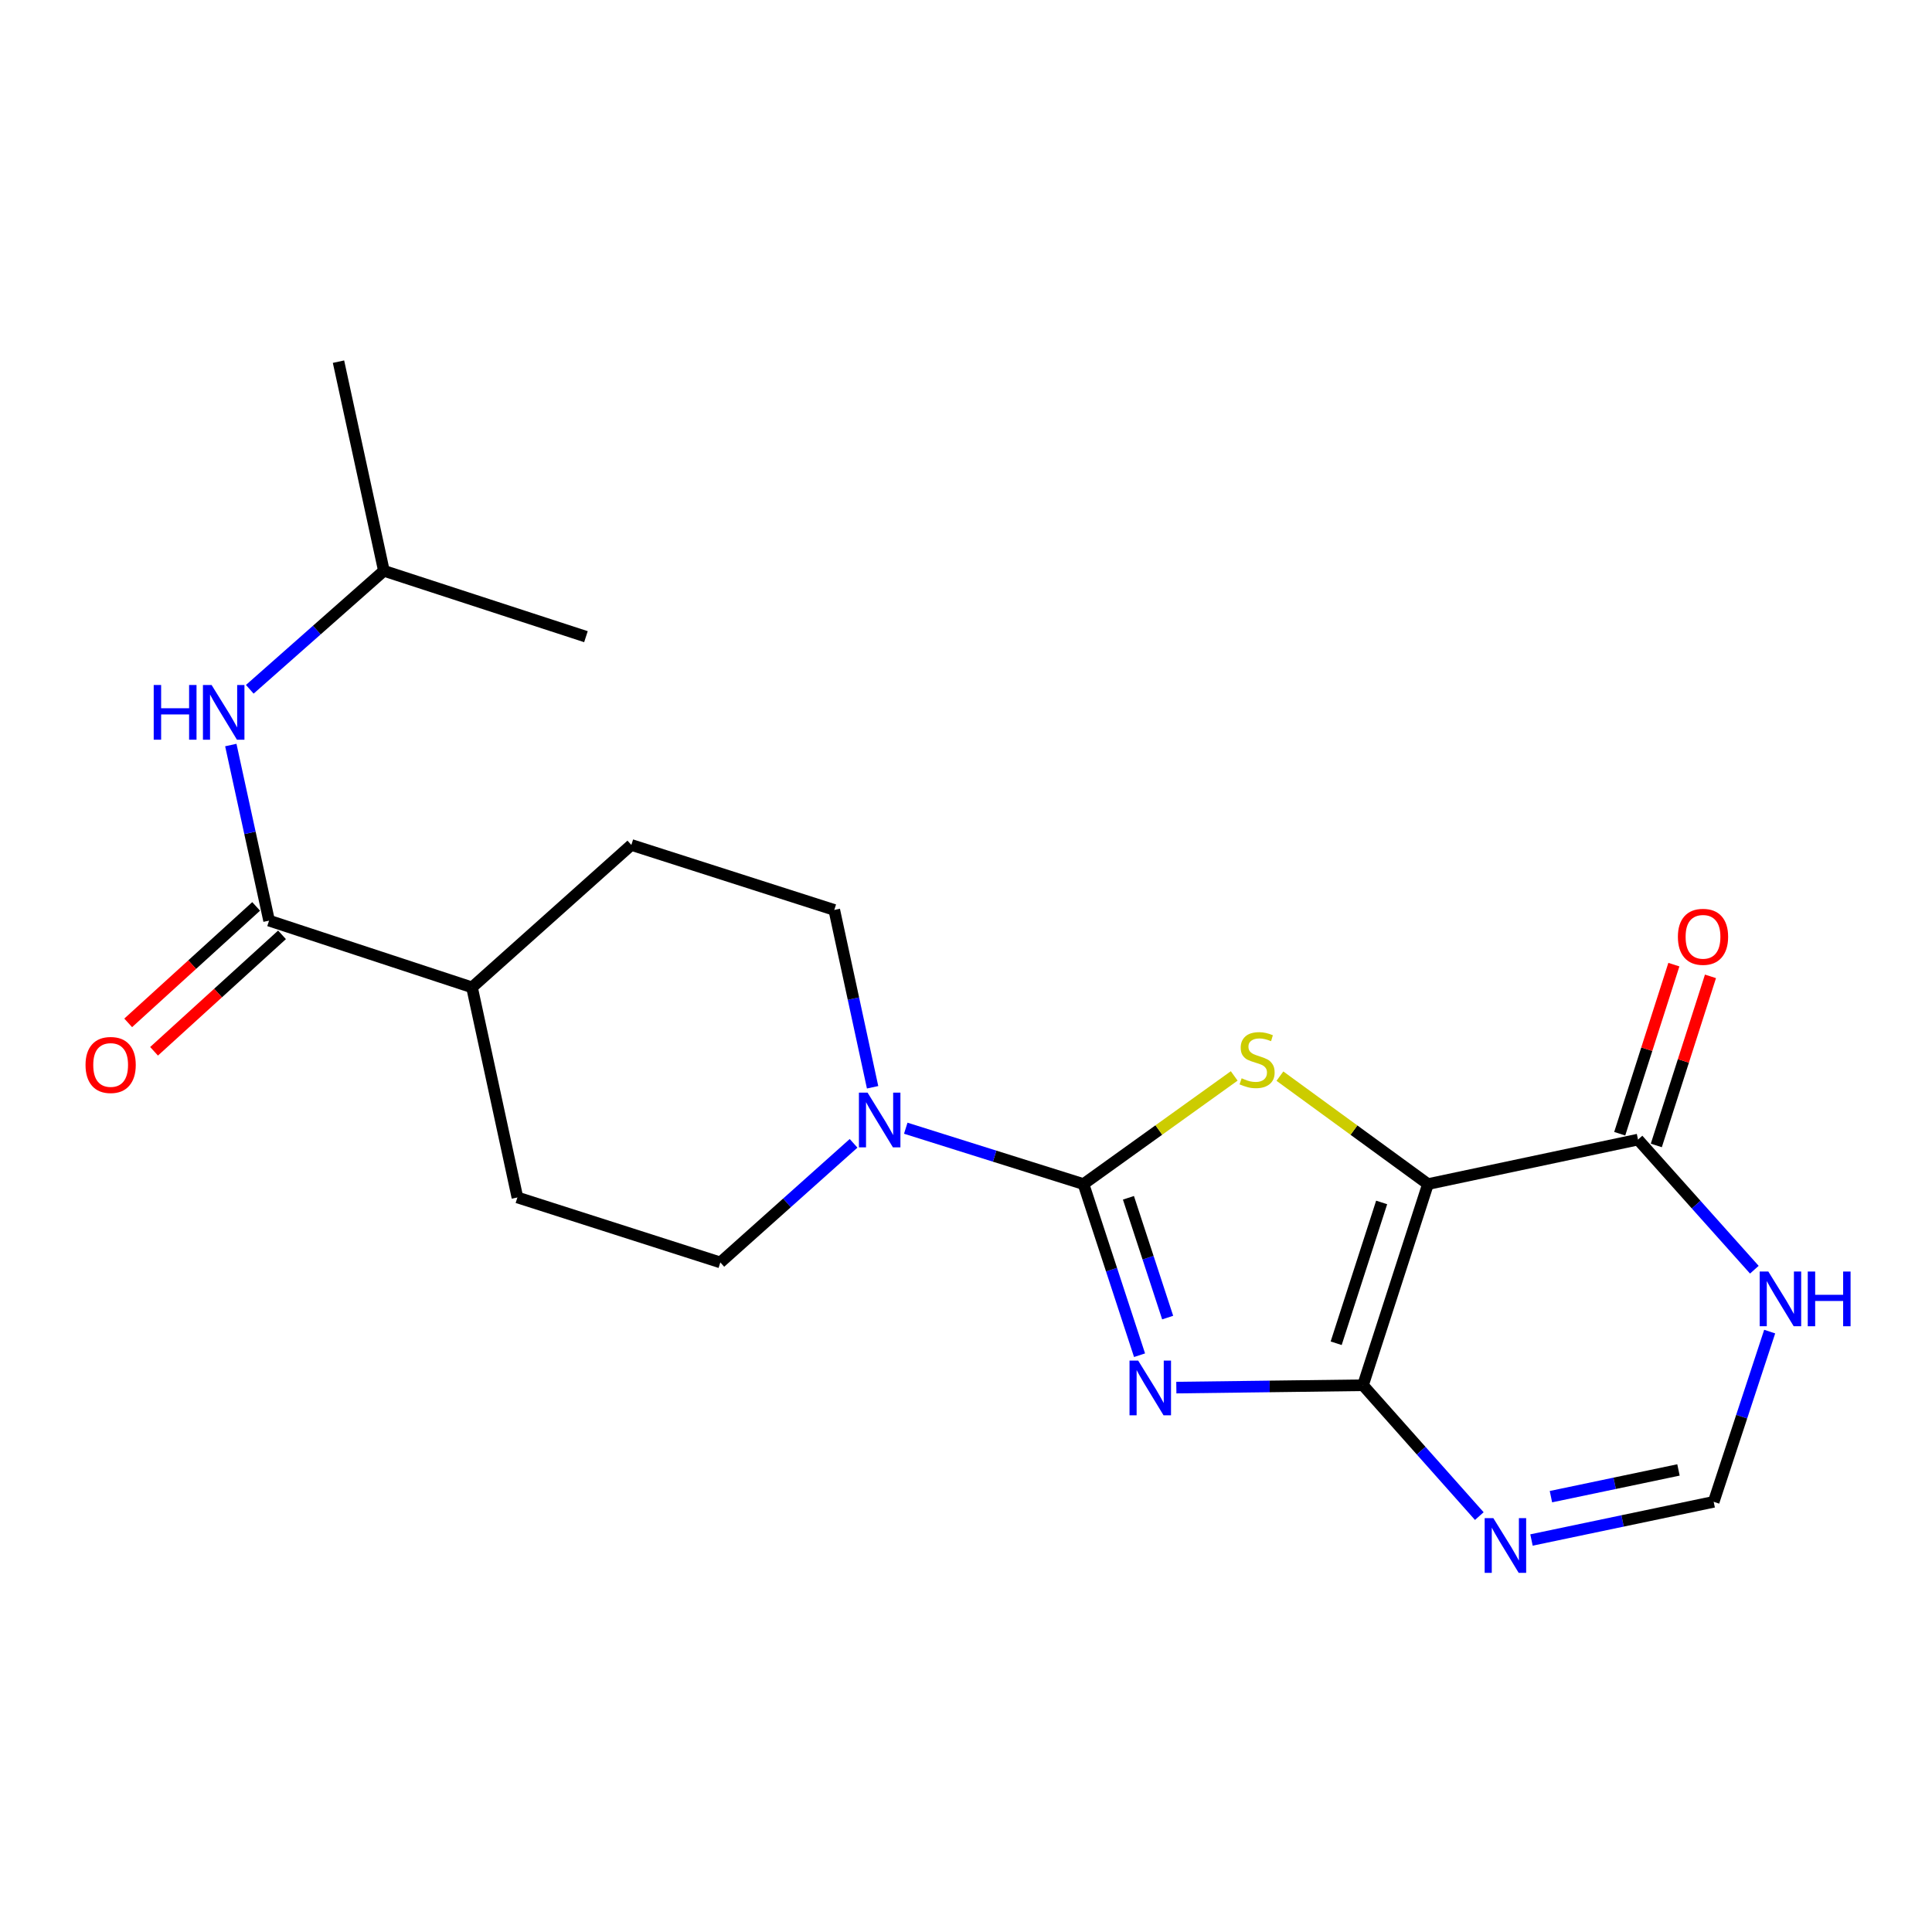 <?xml version='1.0' encoding='iso-8859-1'?>
<svg version='1.1' baseProfile='full'
              xmlns='http://www.w3.org/2000/svg'
                      xmlns:rdkit='http://www.rdkit.org/xml'
                      xmlns:xlink='http://www.w3.org/1999/xlink'
                  xml:space='preserve'
width='1000px' height='1000px' viewBox='0 0 1000 1000'>
<!-- END OF HEADER -->
<rect style='opacity:1.0;fill:#FFFFFF;stroke:none' width='1000' height='1000' x='0' y='0'> </rect>
<path class='bond-1' d='M 589.828,701.457 L 575.322,657.169' style='fill:none;fill-rule:evenodd;stroke:#0000FF;stroke-width:6px;stroke-linecap:butt;stroke-linejoin:miter;stroke-opacity:1' />
<path class='bond-1' d='M 575.322,657.169 L 560.816,612.88' style='fill:none;fill-rule:evenodd;stroke:#000000;stroke-width:6px;stroke-linecap:butt;stroke-linejoin:miter;stroke-opacity:1' />
<path class='bond-1' d='M 604.382,681.978 L 594.228,650.976' style='fill:none;fill-rule:evenodd;stroke:#0000FF;stroke-width:6px;stroke-linecap:butt;stroke-linejoin:miter;stroke-opacity:1' />
<path class='bond-1' d='M 594.228,650.976 L 584.073,619.975' style='fill:none;fill-rule:evenodd;stroke:#000000;stroke-width:6px;stroke-linecap:butt;stroke-linejoin:miter;stroke-opacity:1' />
<path class='bond-2' d='M 608.869,718.222 L 657.177,717.611' style='fill:none;fill-rule:evenodd;stroke:#0000FF;stroke-width:6px;stroke-linecap:butt;stroke-linejoin:miter;stroke-opacity:1' />
<path class='bond-2' d='M 657.177,717.611 L 705.485,717' style='fill:none;fill-rule:evenodd;stroke:#000000;stroke-width:6px;stroke-linecap:butt;stroke-linejoin:miter;stroke-opacity:1' />
<path class='bond-0' d='M 739.116,612.88 L 705.485,717' style='fill:none;fill-rule:evenodd;stroke:#000000;stroke-width:6px;stroke-linecap:butt;stroke-linejoin:miter;stroke-opacity:1' />
<path class='bond-0' d='M 715.141,622.384 L 691.6,695.267' style='fill:none;fill-rule:evenodd;stroke:#000000;stroke-width:6px;stroke-linecap:butt;stroke-linejoin:miter;stroke-opacity:1' />
<path class='bond-5' d='M 739.116,612.88 L 847.833,589.848' style='fill:none;fill-rule:evenodd;stroke:#000000;stroke-width:6px;stroke-linecap:butt;stroke-linejoin:miter;stroke-opacity:1' />
<path class='bond-21' d='M 739.116,612.88 L 700.8,584.944' style='fill:none;fill-rule:evenodd;stroke:#000000;stroke-width:6px;stroke-linecap:butt;stroke-linejoin:miter;stroke-opacity:1' />
<path class='bond-21' d='M 700.8,584.944 L 662.485,557.008' style='fill:none;fill-rule:evenodd;stroke:#CCCC00;stroke-width:6px;stroke-linecap:butt;stroke-linejoin:miter;stroke-opacity:1' />
<path class='bond-3' d='M 560.816,612.88 L 599.82,584.887' style='fill:none;fill-rule:evenodd;stroke:#000000;stroke-width:6px;stroke-linecap:butt;stroke-linejoin:miter;stroke-opacity:1' />
<path class='bond-3' d='M 599.82,584.887 L 638.823,556.894' style='fill:none;fill-rule:evenodd;stroke:#CCCC00;stroke-width:6px;stroke-linecap:butt;stroke-linejoin:miter;stroke-opacity:1' />
<path class='bond-6' d='M 560.816,612.88 L 514.818,598.42' style='fill:none;fill-rule:evenodd;stroke:#000000;stroke-width:6px;stroke-linecap:butt;stroke-linejoin:miter;stroke-opacity:1' />
<path class='bond-6' d='M 514.818,598.42 L 468.82,583.959' style='fill:none;fill-rule:evenodd;stroke:#0000FF;stroke-width:6px;stroke-linecap:butt;stroke-linejoin:miter;stroke-opacity:1' />
<path class='bond-4' d='M 705.485,717 L 735.586,750.865' style='fill:none;fill-rule:evenodd;stroke:#000000;stroke-width:6px;stroke-linecap:butt;stroke-linejoin:miter;stroke-opacity:1' />
<path class='bond-4' d='M 735.586,750.865 L 765.687,784.729' style='fill:none;fill-rule:evenodd;stroke:#0000FF;stroke-width:6px;stroke-linecap:butt;stroke-linejoin:miter;stroke-opacity:1' />
<path class='bond-9' d='M 792.695,797.105 L 839.848,787.224' style='fill:none;fill-rule:evenodd;stroke:#0000FF;stroke-width:6px;stroke-linecap:butt;stroke-linejoin:miter;stroke-opacity:1' />
<path class='bond-9' d='M 839.848,787.224 L 887.001,777.343' style='fill:none;fill-rule:evenodd;stroke:#000000;stroke-width:6px;stroke-linecap:butt;stroke-linejoin:miter;stroke-opacity:1' />
<path class='bond-9' d='M 802.761,774.671 L 835.768,767.754' style='fill:none;fill-rule:evenodd;stroke:#0000FF;stroke-width:6px;stroke-linecap:butt;stroke-linejoin:miter;stroke-opacity:1' />
<path class='bond-9' d='M 835.768,767.754 L 868.775,760.837' style='fill:none;fill-rule:evenodd;stroke:#000000;stroke-width:6px;stroke-linecap:butt;stroke-linejoin:miter;stroke-opacity:1' />
<path class='bond-14' d='M 857.306,592.882 L 871.322,549.122' style='fill:none;fill-rule:evenodd;stroke:#000000;stroke-width:6px;stroke-linecap:butt;stroke-linejoin:miter;stroke-opacity:1' />
<path class='bond-14' d='M 871.322,549.122 L 885.337,505.363' style='fill:none;fill-rule:evenodd;stroke:#FF0000;stroke-width:6px;stroke-linecap:butt;stroke-linejoin:miter;stroke-opacity:1' />
<path class='bond-14' d='M 838.361,586.814 L 852.376,543.054' style='fill:none;fill-rule:evenodd;stroke:#000000;stroke-width:6px;stroke-linecap:butt;stroke-linejoin:miter;stroke-opacity:1' />
<path class='bond-14' d='M 852.376,543.054 L 866.392,499.295' style='fill:none;fill-rule:evenodd;stroke:#FF0000;stroke-width:6px;stroke-linecap:butt;stroke-linejoin:miter;stroke-opacity:1' />
<path class='bond-22' d='M 847.833,589.848 L 877.939,623.524' style='fill:none;fill-rule:evenodd;stroke:#000000;stroke-width:6px;stroke-linecap:butt;stroke-linejoin:miter;stroke-opacity:1' />
<path class='bond-22' d='M 877.939,623.524 L 908.044,657.199' style='fill:none;fill-rule:evenodd;stroke:#0000FF;stroke-width:6px;stroke-linecap:butt;stroke-linejoin:miter;stroke-opacity:1' />
<path class='bond-12' d='M 451.654,562.773 L 441.737,516.879' style='fill:none;fill-rule:evenodd;stroke:#0000FF;stroke-width:6px;stroke-linecap:butt;stroke-linejoin:miter;stroke-opacity:1' />
<path class='bond-12' d='M 441.737,516.879 L 431.819,470.985' style='fill:none;fill-rule:evenodd;stroke:#000000;stroke-width:6px;stroke-linecap:butt;stroke-linejoin:miter;stroke-opacity:1' />
<path class='bond-13' d='M 441.81,591.786 L 407.328,622.608' style='fill:none;fill-rule:evenodd;stroke:#0000FF;stroke-width:6px;stroke-linecap:butt;stroke-linejoin:miter;stroke-opacity:1' />
<path class='bond-13' d='M 407.328,622.608 L 372.846,653.43' style='fill:none;fill-rule:evenodd;stroke:#000000;stroke-width:6px;stroke-linecap:butt;stroke-linejoin:miter;stroke-opacity:1' />
<path class='bond-7' d='M 139.276,476.511 L 244.313,511.059' style='fill:none;fill-rule:evenodd;stroke:#000000;stroke-width:6px;stroke-linecap:butt;stroke-linejoin:miter;stroke-opacity:1' />
<path class='bond-10' d='M 139.276,476.511 L 129.372,431.071' style='fill:none;fill-rule:evenodd;stroke:#000000;stroke-width:6px;stroke-linecap:butt;stroke-linejoin:miter;stroke-opacity:1' />
<path class='bond-10' d='M 129.372,431.071 L 119.467,385.63' style='fill:none;fill-rule:evenodd;stroke:#0000FF;stroke-width:6px;stroke-linecap:butt;stroke-linejoin:miter;stroke-opacity:1' />
<path class='bond-15' d='M 132.581,469.155 L 99.465,499.295' style='fill:none;fill-rule:evenodd;stroke:#000000;stroke-width:6px;stroke-linecap:butt;stroke-linejoin:miter;stroke-opacity:1' />
<path class='bond-15' d='M 99.465,499.295 L 66.349,529.434' style='fill:none;fill-rule:evenodd;stroke:#FF0000;stroke-width:6px;stroke-linecap:butt;stroke-linejoin:miter;stroke-opacity:1' />
<path class='bond-15' d='M 145.971,483.868 L 112.855,514.007' style='fill:none;fill-rule:evenodd;stroke:#000000;stroke-width:6px;stroke-linecap:butt;stroke-linejoin:miter;stroke-opacity:1' />
<path class='bond-15' d='M 112.855,514.007 L 79.738,544.147' style='fill:none;fill-rule:evenodd;stroke:#FF0000;stroke-width:6px;stroke-linecap:butt;stroke-linejoin:miter;stroke-opacity:1' />
<path class='bond-8' d='M 915.983,689.23 L 901.492,733.287' style='fill:none;fill-rule:evenodd;stroke:#0000FF;stroke-width:6px;stroke-linecap:butt;stroke-linejoin:miter;stroke-opacity:1' />
<path class='bond-8' d='M 901.492,733.287 L 887.001,777.343' style='fill:none;fill-rule:evenodd;stroke:#000000;stroke-width:6px;stroke-linecap:butt;stroke-linejoin:miter;stroke-opacity:1' />
<path class='bond-18' d='M 129.286,356.779 L 163.994,326.114' style='fill:none;fill-rule:evenodd;stroke:#0000FF;stroke-width:6px;stroke-linecap:butt;stroke-linejoin:miter;stroke-opacity:1' />
<path class='bond-18' d='M 163.994,326.114 L 198.702,295.449' style='fill:none;fill-rule:evenodd;stroke:#000000;stroke-width:6px;stroke-linecap:butt;stroke-linejoin:miter;stroke-opacity:1' />
<path class='bond-11' d='M 244.313,511.059 L 267.809,619.799' style='fill:none;fill-rule:evenodd;stroke:#000000;stroke-width:6px;stroke-linecap:butt;stroke-linejoin:miter;stroke-opacity:1' />
<path class='bond-23' d='M 244.313,511.059 L 326.782,437.344' style='fill:none;fill-rule:evenodd;stroke:#000000;stroke-width:6px;stroke-linecap:butt;stroke-linejoin:miter;stroke-opacity:1' />
<path class='bond-16' d='M 431.819,470.985 L 326.782,437.344' style='fill:none;fill-rule:evenodd;stroke:#000000;stroke-width:6px;stroke-linecap:butt;stroke-linejoin:miter;stroke-opacity:1' />
<path class='bond-17' d='M 372.846,653.43 L 267.809,619.799' style='fill:none;fill-rule:evenodd;stroke:#000000;stroke-width:6px;stroke-linecap:butt;stroke-linejoin:miter;stroke-opacity:1' />
<path class='bond-19' d='M 198.702,295.449 L 175.206,187.196' style='fill:none;fill-rule:evenodd;stroke:#000000;stroke-width:6px;stroke-linecap:butt;stroke-linejoin:miter;stroke-opacity:1' />
<path class='bond-20' d='M 198.702,295.449 L 303.286,329.544' style='fill:none;fill-rule:evenodd;stroke:#000000;stroke-width:6px;stroke-linecap:butt;stroke-linejoin:miter;stroke-opacity:1' />
<path  class='atom-0' d='M 589.116 704.232
L 598.396 719.232
Q 599.316 720.712, 600.796 723.392
Q 602.276 726.072, 602.356 726.232
L 602.356 704.232
L 606.116 704.232
L 606.116 732.552
L 602.236 732.552
L 592.276 716.152
Q 591.116 714.232, 589.876 712.032
Q 588.676 709.832, 588.316 709.152
L 588.316 732.552
L 584.636 732.552
L 584.636 704.232
L 589.116 704.232
' fill='#0000FF'/>
<path  class='atom-4' d='M 642.668 558.113
Q 642.988 558.233, 644.308 558.793
Q 645.628 559.353, 647.068 559.713
Q 648.548 560.033, 649.988 560.033
Q 652.668 560.033, 654.228 558.753
Q 655.788 557.433, 655.788 555.153
Q 655.788 553.593, 654.988 552.633
Q 654.228 551.673, 653.028 551.153
Q 651.828 550.633, 649.828 550.033
Q 647.308 549.273, 645.788 548.553
Q 644.308 547.833, 643.228 546.313
Q 642.188 544.793, 642.188 542.233
Q 642.188 538.673, 644.588 536.473
Q 647.028 534.273, 651.828 534.273
Q 655.108 534.273, 658.828 535.833
L 657.908 538.913
Q 654.508 537.513, 651.948 537.513
Q 649.188 537.513, 647.668 538.673
Q 646.148 539.793, 646.188 541.753
Q 646.188 543.273, 646.948 544.193
Q 647.748 545.113, 648.868 545.633
Q 650.028 546.153, 651.948 546.753
Q 654.508 547.553, 656.028 548.353
Q 657.548 549.153, 658.628 550.793
Q 659.748 552.393, 659.748 555.153
Q 659.748 559.073, 657.108 561.193
Q 654.508 563.273, 650.148 563.273
Q 647.628 563.273, 645.708 562.713
Q 643.828 562.193, 641.588 561.273
L 642.668 558.113
' fill='#CCCC00'/>
<path  class='atom-5' d='M 772.941 785.773
L 782.221 800.773
Q 783.141 802.253, 784.621 804.933
Q 786.101 807.613, 786.181 807.773
L 786.181 785.773
L 789.941 785.773
L 789.941 814.093
L 786.061 814.093
L 776.101 797.693
Q 774.941 795.773, 773.701 793.573
Q 772.501 791.373, 772.141 790.693
L 772.141 814.093
L 768.461 814.093
L 768.461 785.773
L 772.941 785.773
' fill='#0000FF'/>
<path  class='atom-7' d='M 449.055 565.554
L 458.335 580.554
Q 459.255 582.034, 460.735 584.714
Q 462.215 587.394, 462.295 587.554
L 462.295 565.554
L 466.055 565.554
L 466.055 593.874
L 462.175 593.874
L 452.215 577.474
Q 451.055 575.554, 449.815 573.354
Q 448.615 571.154, 448.255 570.474
L 448.255 593.874
L 444.575 593.874
L 444.575 565.554
L 449.055 565.554
' fill='#0000FF'/>
<path  class='atom-9' d='M 915.289 658.146
L 924.569 673.146
Q 925.489 674.626, 926.969 677.306
Q 928.449 679.986, 928.529 680.146
L 928.529 658.146
L 932.289 658.146
L 932.289 686.466
L 928.409 686.466
L 918.449 670.066
Q 917.289 668.146, 916.049 665.946
Q 914.849 663.746, 914.489 663.066
L 914.489 686.466
L 910.809 686.466
L 910.809 658.146
L 915.289 658.146
' fill='#0000FF'/>
<path  class='atom-9' d='M 935.689 658.146
L 939.529 658.146
L 939.529 670.186
L 954.009 670.186
L 954.009 658.146
L 957.849 658.146
L 957.849 686.466
L 954.009 686.466
L 954.009 673.386
L 939.529 673.386
L 939.529 686.466
L 935.689 686.466
L 935.689 658.146
' fill='#0000FF'/>
<path  class='atom-11' d='M 79.56 354.551
L 83.4 354.551
L 83.4 366.591
L 97.88 366.591
L 97.88 354.551
L 101.72 354.551
L 101.72 382.871
L 97.88 382.871
L 97.88 369.791
L 83.4 369.791
L 83.4 382.871
L 79.56 382.871
L 79.56 354.551
' fill='#0000FF'/>
<path  class='atom-11' d='M 109.52 354.551
L 118.8 369.551
Q 119.72 371.031, 121.2 373.711
Q 122.68 376.391, 122.76 376.551
L 122.76 354.551
L 126.52 354.551
L 126.52 382.871
L 122.64 382.871
L 112.68 366.471
Q 111.52 364.551, 110.28 362.351
Q 109.08 360.151, 108.72 359.471
L 108.72 382.871
L 105.04 382.871
L 105.04 354.551
L 109.52 354.551
' fill='#0000FF'/>
<path  class='atom-15' d='M 868.475 484.891
Q 868.475 478.091, 871.835 474.291
Q 875.195 470.491, 881.475 470.491
Q 887.755 470.491, 891.115 474.291
Q 894.475 478.091, 894.475 484.891
Q 894.475 491.771, 891.075 495.691
Q 887.675 499.571, 881.475 499.571
Q 875.235 499.571, 871.835 495.691
Q 868.475 491.811, 868.475 484.891
M 881.475 496.371
Q 885.795 496.371, 888.115 493.491
Q 890.475 490.571, 890.475 484.891
Q 890.475 479.331, 888.115 476.531
Q 885.795 473.691, 881.475 473.691
Q 877.155 473.691, 874.795 476.491
Q 872.475 479.291, 872.475 484.891
Q 872.475 490.611, 874.795 493.491
Q 877.155 496.371, 881.475 496.371
' fill='#FF0000'/>
<path  class='atom-16' d='M 44.271 551.225
Q 44.271 544.425, 47.631 540.625
Q 50.991 536.825, 57.271 536.825
Q 63.551 536.825, 66.911 540.625
Q 70.271 544.425, 70.271 551.225
Q 70.271 558.105, 66.871 562.025
Q 63.471 565.905, 57.271 565.905
Q 51.031 565.905, 47.631 562.025
Q 44.271 558.145, 44.271 551.225
M 57.271 562.705
Q 61.591 562.705, 63.911 559.825
Q 66.271 556.905, 66.271 551.225
Q 66.271 545.665, 63.911 542.865
Q 61.591 540.025, 57.271 540.025
Q 52.951 540.025, 50.591 542.825
Q 48.271 545.625, 48.271 551.225
Q 48.271 556.945, 50.591 559.825
Q 52.951 562.705, 57.271 562.705
' fill='#FF0000'/>
</svg>
